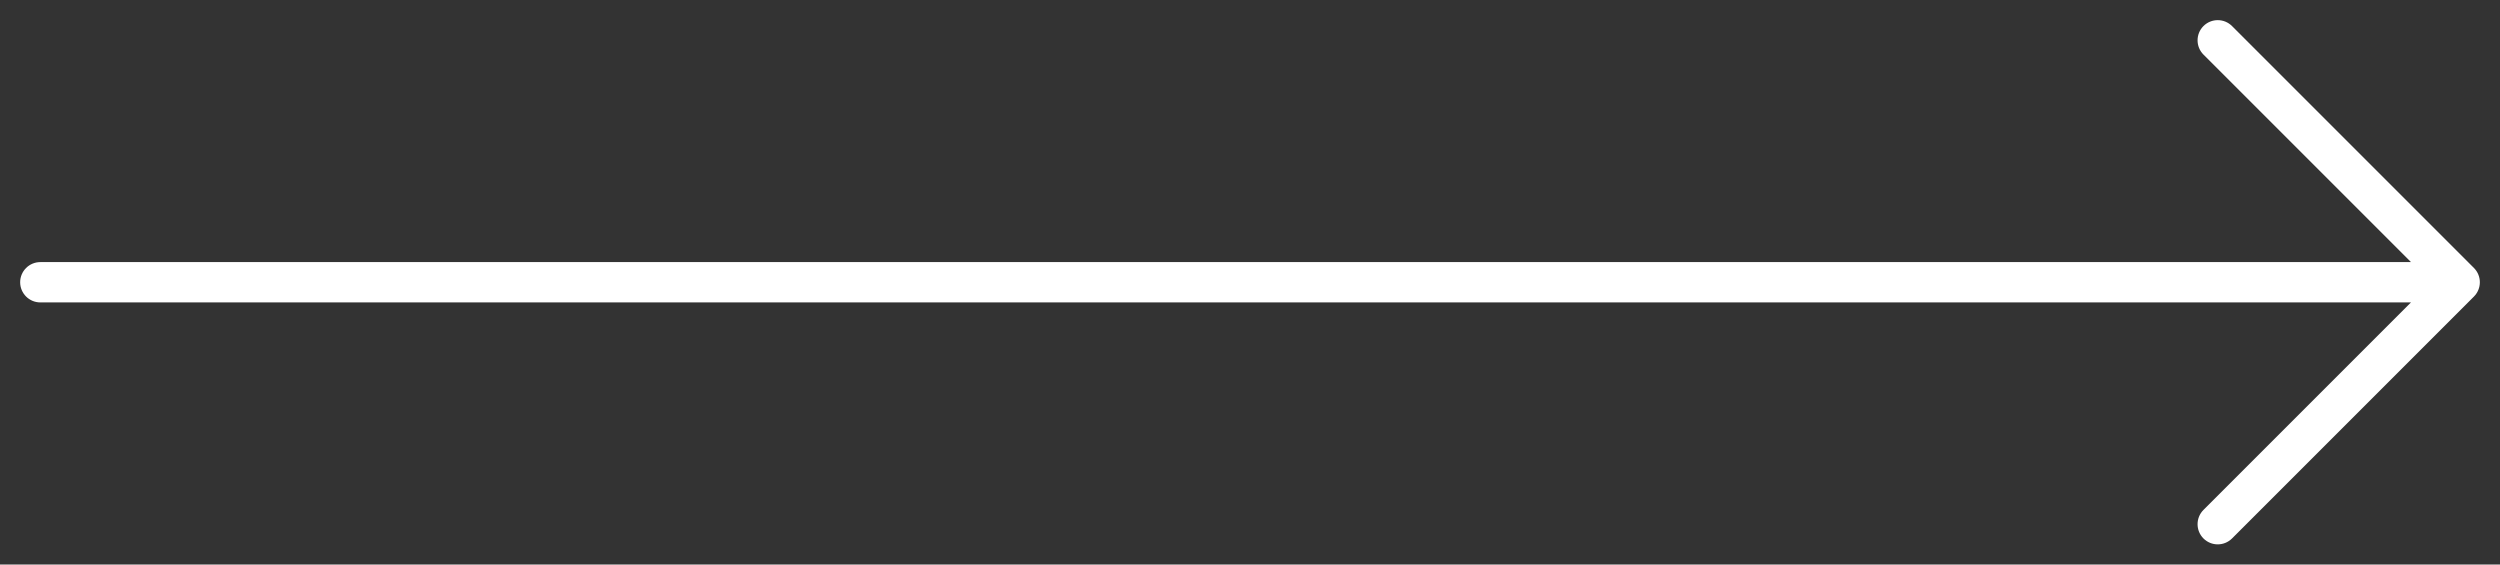 <svg width="62" height="14" viewBox="0 0 62 14" fill="none" xmlns="http://www.w3.org/2000/svg">
<rect x="0" y="0" width="62" height="14" fill="#333333" stroke="none"/>
<path id="l1" d="M1 6.5C0.724 6.5 0.5 6.724 0.5 7C0.5 7.276 0.724 7.5 1 7.5V6.5ZM61 7L61.354 7.354C61.549 7.158 61.549 6.842 61.354 6.646L61 7ZM55.354 0.646C55.158 0.451 54.842 0.451 54.646 0.646C54.451 0.842 54.451 1.158 54.646 1.354L55.354 0.646ZM54.646 12.646C54.451 12.842 54.451 13.158 54.646 13.354C54.842 13.549 55.158 13.549 55.354 13.354L54.646 12.646ZM1 7.5H61V6.5H1V7.5ZM54.646 1.354L60.646 7.354L61.354 6.646L55.354 0.646L54.646 1.354ZM60.646 6.646L54.646 12.646L55.354 13.354L61.354 7.354L60.646 6.646Z" fill="white"/>
</svg>
